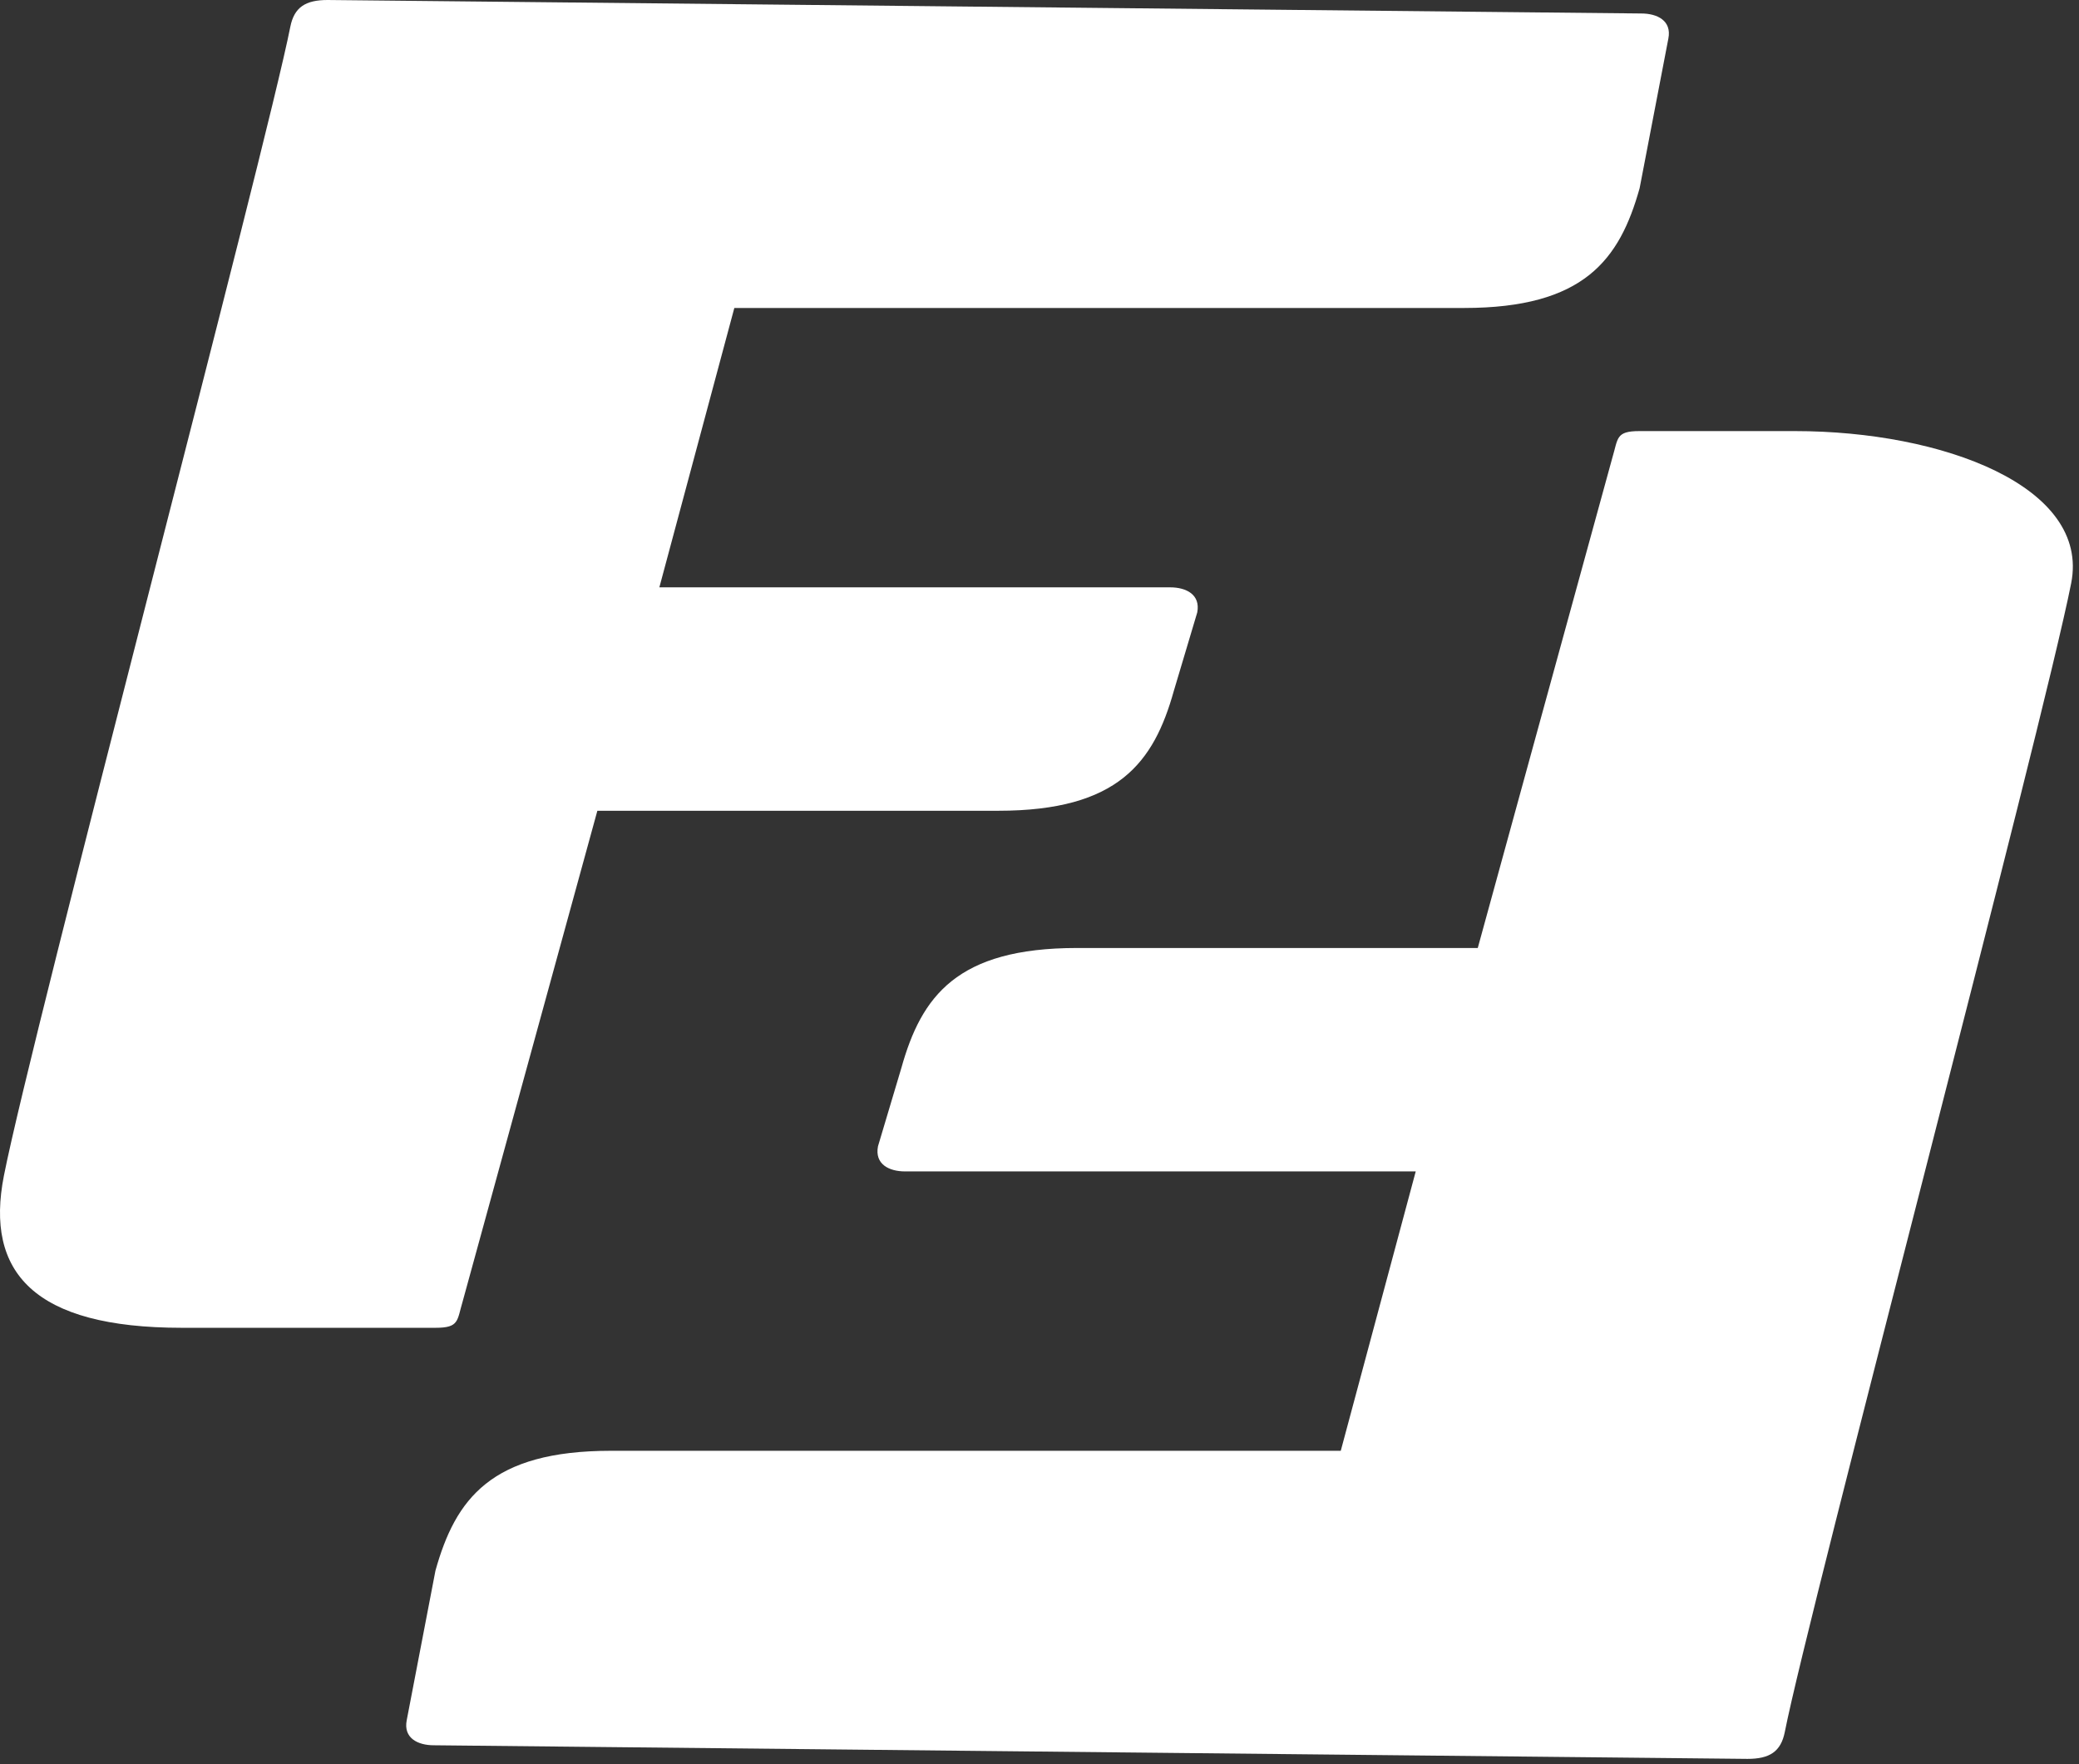 <svg width="165" height="140" viewBox="0 0 165 140" fill="white" xmlns="http://www.w3.org/2000/svg">
<rect x="0" y="0" width="165" height="140" fill="#333333" stroke="none"/>
<path d="M47.41 64.34L36.73 103.24C36.26 104.8 36.47 105.37 34.57 105.37H14.43C2.69 105.37 -1.2 100.97 0.31 93.3C2.58 81.8 21.14 11.78 23.04 2.13C23.35 0.57 24.25 0 26 0L130.26 1.07C131.53 1.07 132.69 1.64 132.41 3.06L130.13 14.93C128.54 20.61 125.72 24.44 116.2 24.44H58.28L52.33 46.61H92.87C94.14 46.61 95.29 47.18 95.02 48.6L93.16 54.83C91.57 60.51 88.75 64.34 79.23 64.34H47.41Z" fill="white"/>
<path d="M117.28 75.24L127.96 36.34C128.43 34.78 128.22 34.21 130.12 34.21H142.45C154.19 34.21 165.89 38.61 164.38 46.28C162.11 57.78 143.55 127.8 141.65 137.45C141.34 139.01 140.44 139.58 138.69 139.58L34.43 138.5C33.16 138.5 32 137.93 32.28 136.51L34.56 124.64C36.15 118.96 38.97 115.13 48.49 115.13H106.41L112.36 92.96H71.83C70.56 92.96 69.41 92.39 69.68 90.97L71.54 84.74C73.13 79.06 75.95 75.23 85.47 75.23H117.28V75.24Z" fill="white"/>
</svg>
